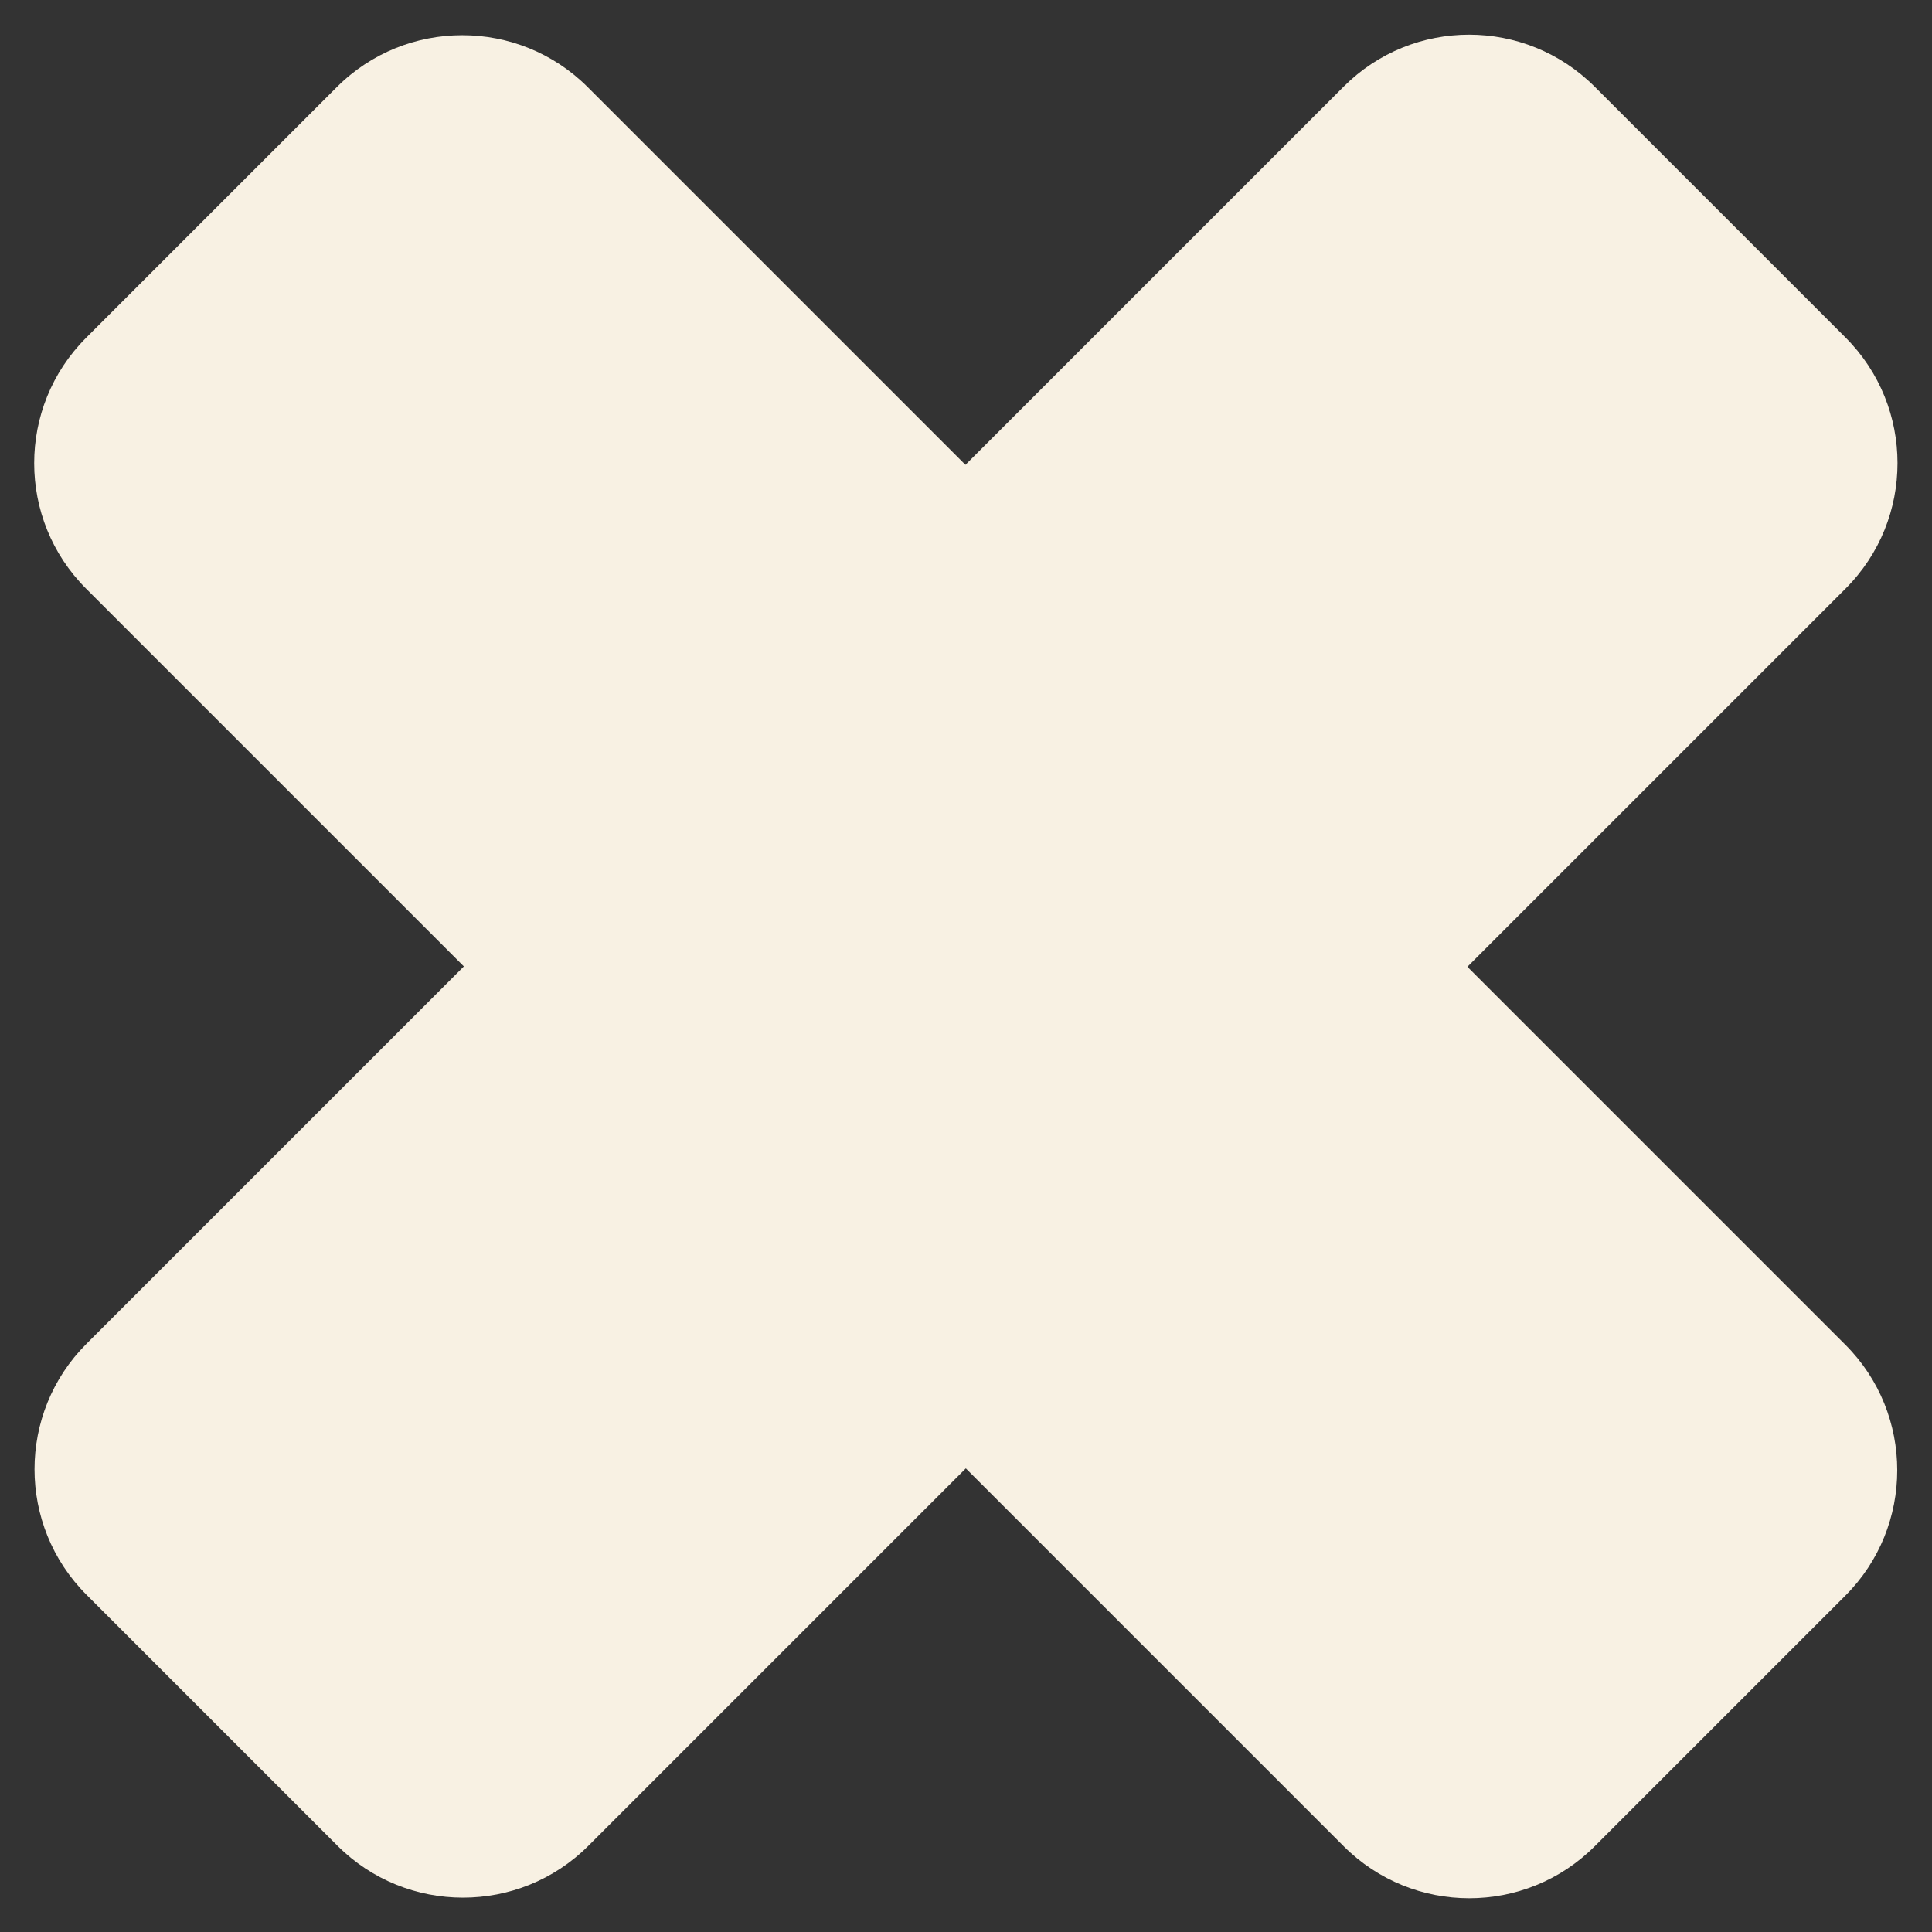 <?xml version="1.0" encoding="UTF-8" standalone="no"?>
<!DOCTYPE svg PUBLIC "-//W3C//DTD SVG 1.1//EN" "http://www.w3.org/Graphics/SVG/1.1/DTD/svg11.dtd">
<svg width="100%" height="100%" viewBox="0 0 24 24" version="1.1" xmlns="http://www.w3.org/2000/svg" xmlns:xlink="http://www.w3.org/1999/xlink" xml:space="preserve" xmlns:serif="http://www.serif.com/" style="fill-rule:evenodd;clip-rule:evenodd;stroke-linejoin:round;stroke-miterlimit:2;">
    <rect x="0" y="0" width="24" height="24" fill="#333333" stroke="none"/>
    <g transform="matrix(-0.534,-0.534,0.606,-0.606,12.837,26.009)">
        <g transform="matrix(2.226,-1.93829e-16,-3.87659e-16,2.226,-17.067,-13.362)">
            <path d="M21.792,9.726C21.792,9.088 21.204,8.571 20.481,8.571L7.338,8.571C6.615,8.571 6.027,9.088 6.027,9.726L6.027,12.035C6.027,12.672 6.615,13.19 7.338,13.19L20.481,13.19C21.204,13.19 21.792,12.672 21.792,12.035L21.792,9.726Z" style="fill:rgb(248,241,227);"/>
        </g>
        <g transform="matrix(-4.86878e-16,1.961,-2.528,-1.25617e-15,41.404,-16.41)">
            <path d="M21.792,9.726C21.792,9.088 21.204,8.571 20.481,8.571L7.338,8.571C6.615,8.571 6.027,9.088 6.027,9.726L6.027,12.035C6.027,12.672 6.615,13.19 7.338,13.19L20.481,13.19C21.204,13.19 21.792,12.672 21.792,12.035L21.792,9.726Z" style="fill:rgb(248,241,227);"/>
        </g>
    </g>
</svg>
